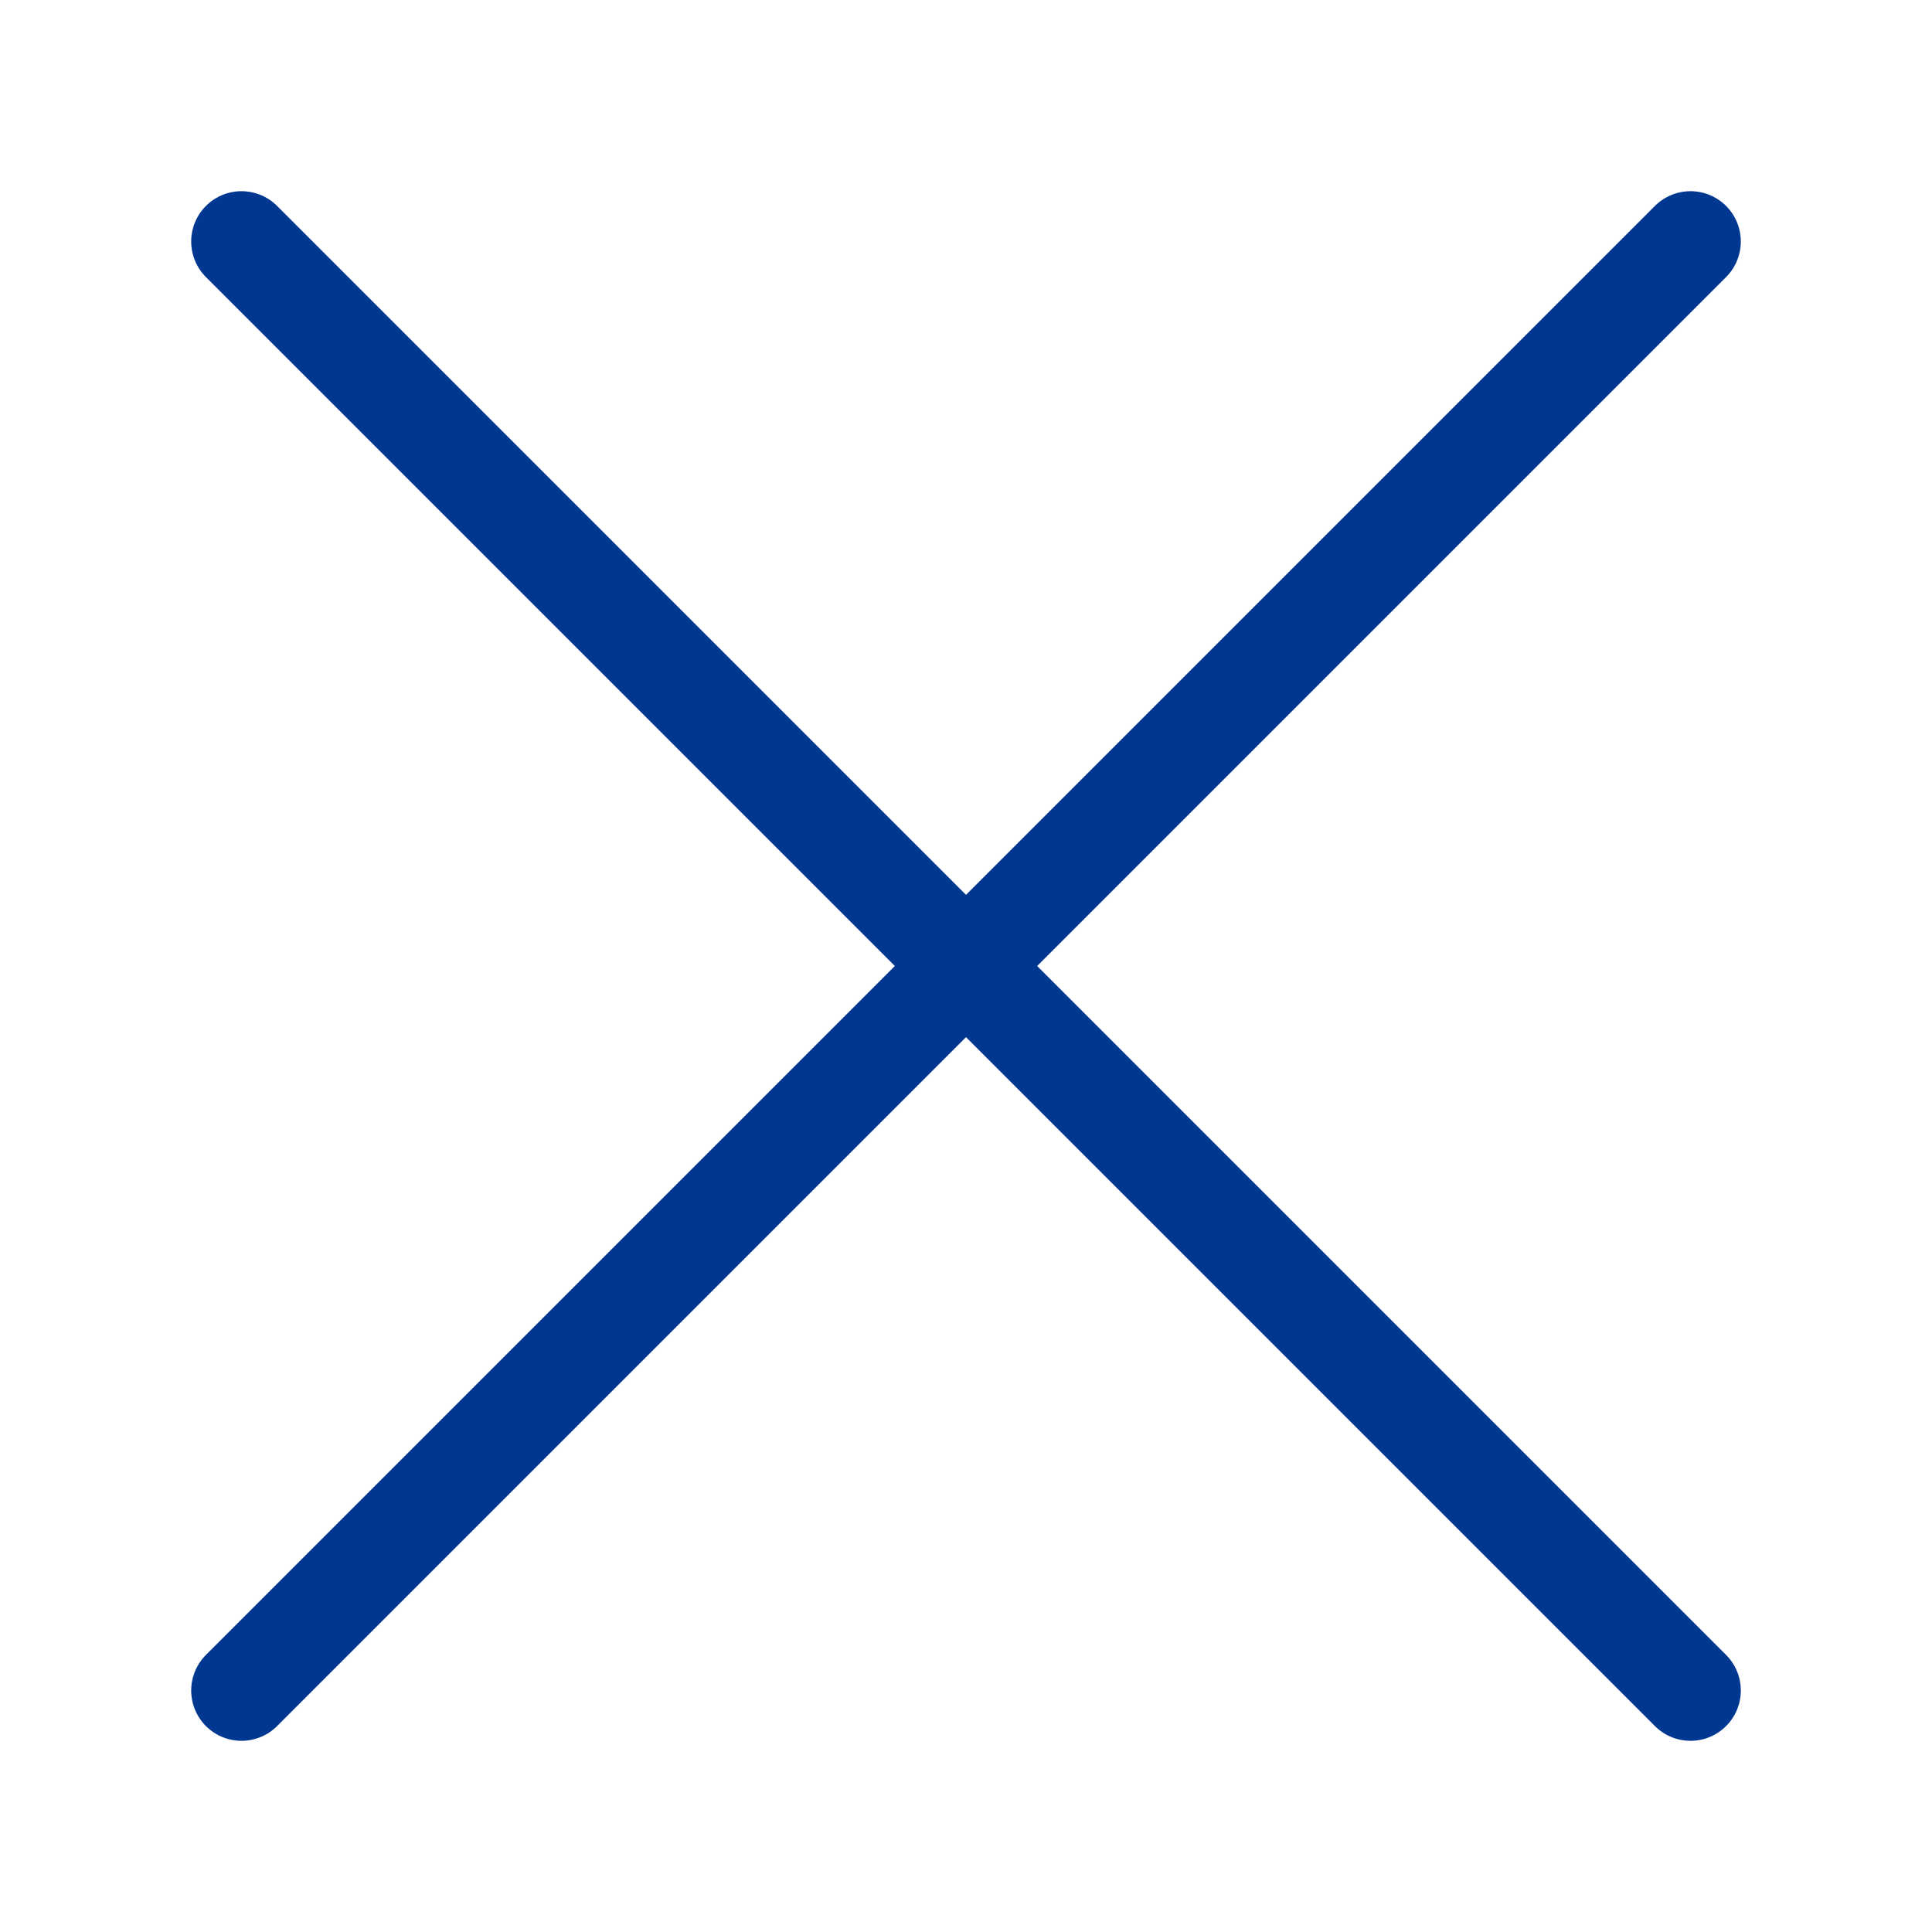<svg width="24" height="24" xmlns="http://www.w3.org/2000/svg"><g stroke="#003891" stroke-width="1.25" fill="none" fill-rule="evenodd" stroke-linecap="round" stroke-linejoin="round"><path d="M3 21 21 3M21 21 3 3"/></g></svg>
